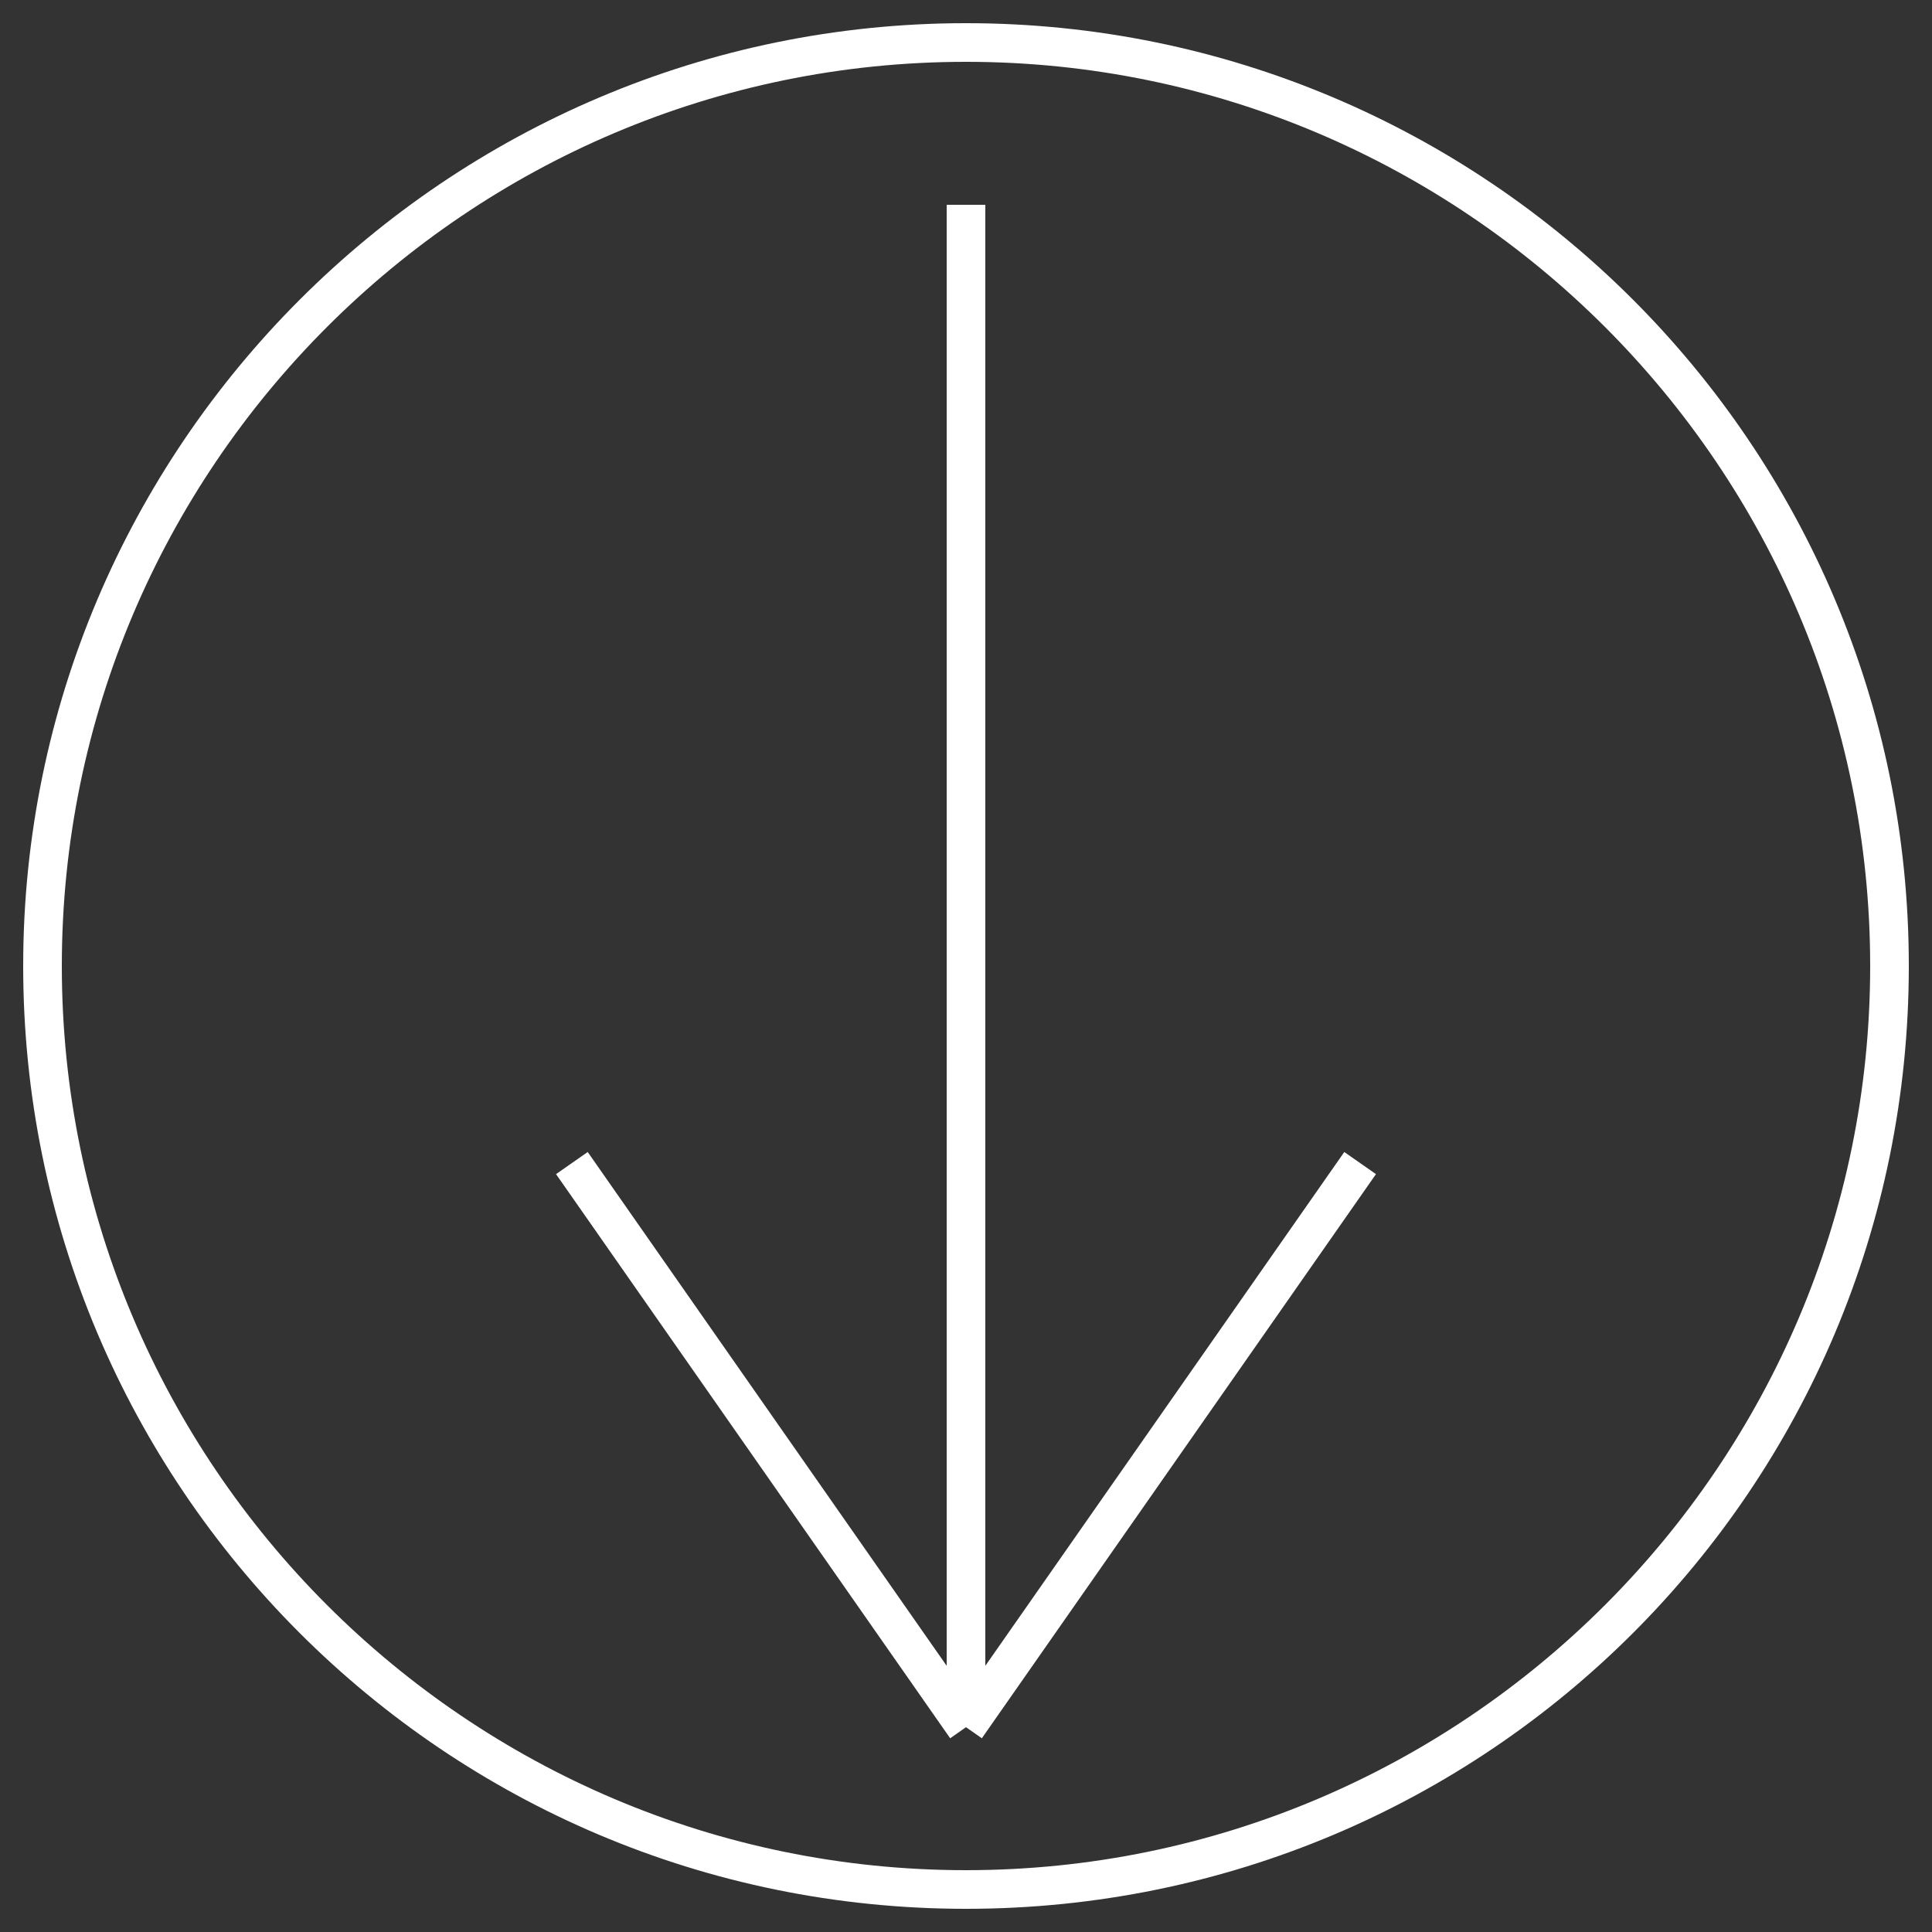 <?xml version="1.0" encoding="UTF-8"?>
<svg id="Layer_1" xmlns="http://www.w3.org/2000/svg" version="1.1" viewBox="0 0 100 100">
  <rect x="0" y="0" width="100" height="100" fill="#333333" stroke="none"/>
  <!-- Generator: Adobe Illustrator 29.4.0, SVG Export Plug-In . SVG Version: 2.1.0 Build 152)  -->
  <defs>
    <style>
      .st0 {
        fill: #fff;
      }

      .st1 {
        fill: none;
        stroke: #fff;
        stroke-miterlimit: 10;
        stroke-width: 2px;
      }
    </style>
  </defs>
  <path class="st0" d="M50,3.2c25.8,0,46.8,21,46.8,46.8s-21,46.8-46.8,46.8S3.2,75.8,3.2,50,24.2,3.2,50,3.2M50,1.2C23.1,1.2,1.2,23.1,1.2,50s21.8,48.8,48.8,48.8,48.8-21.8,48.8-48.8S76.9,1.2,50,1.2h0Z"/>
  <line class="st1" x1="50" y1="10.6" x2="50" y2="89.4"/>
  <line class="st1" x1="29.6" y1="60.2" x2="50" y2="89.4"/>
  <line class="st1" x1="70.4" y1="60.2" x2="50" y2="89.4"/>
</svg>